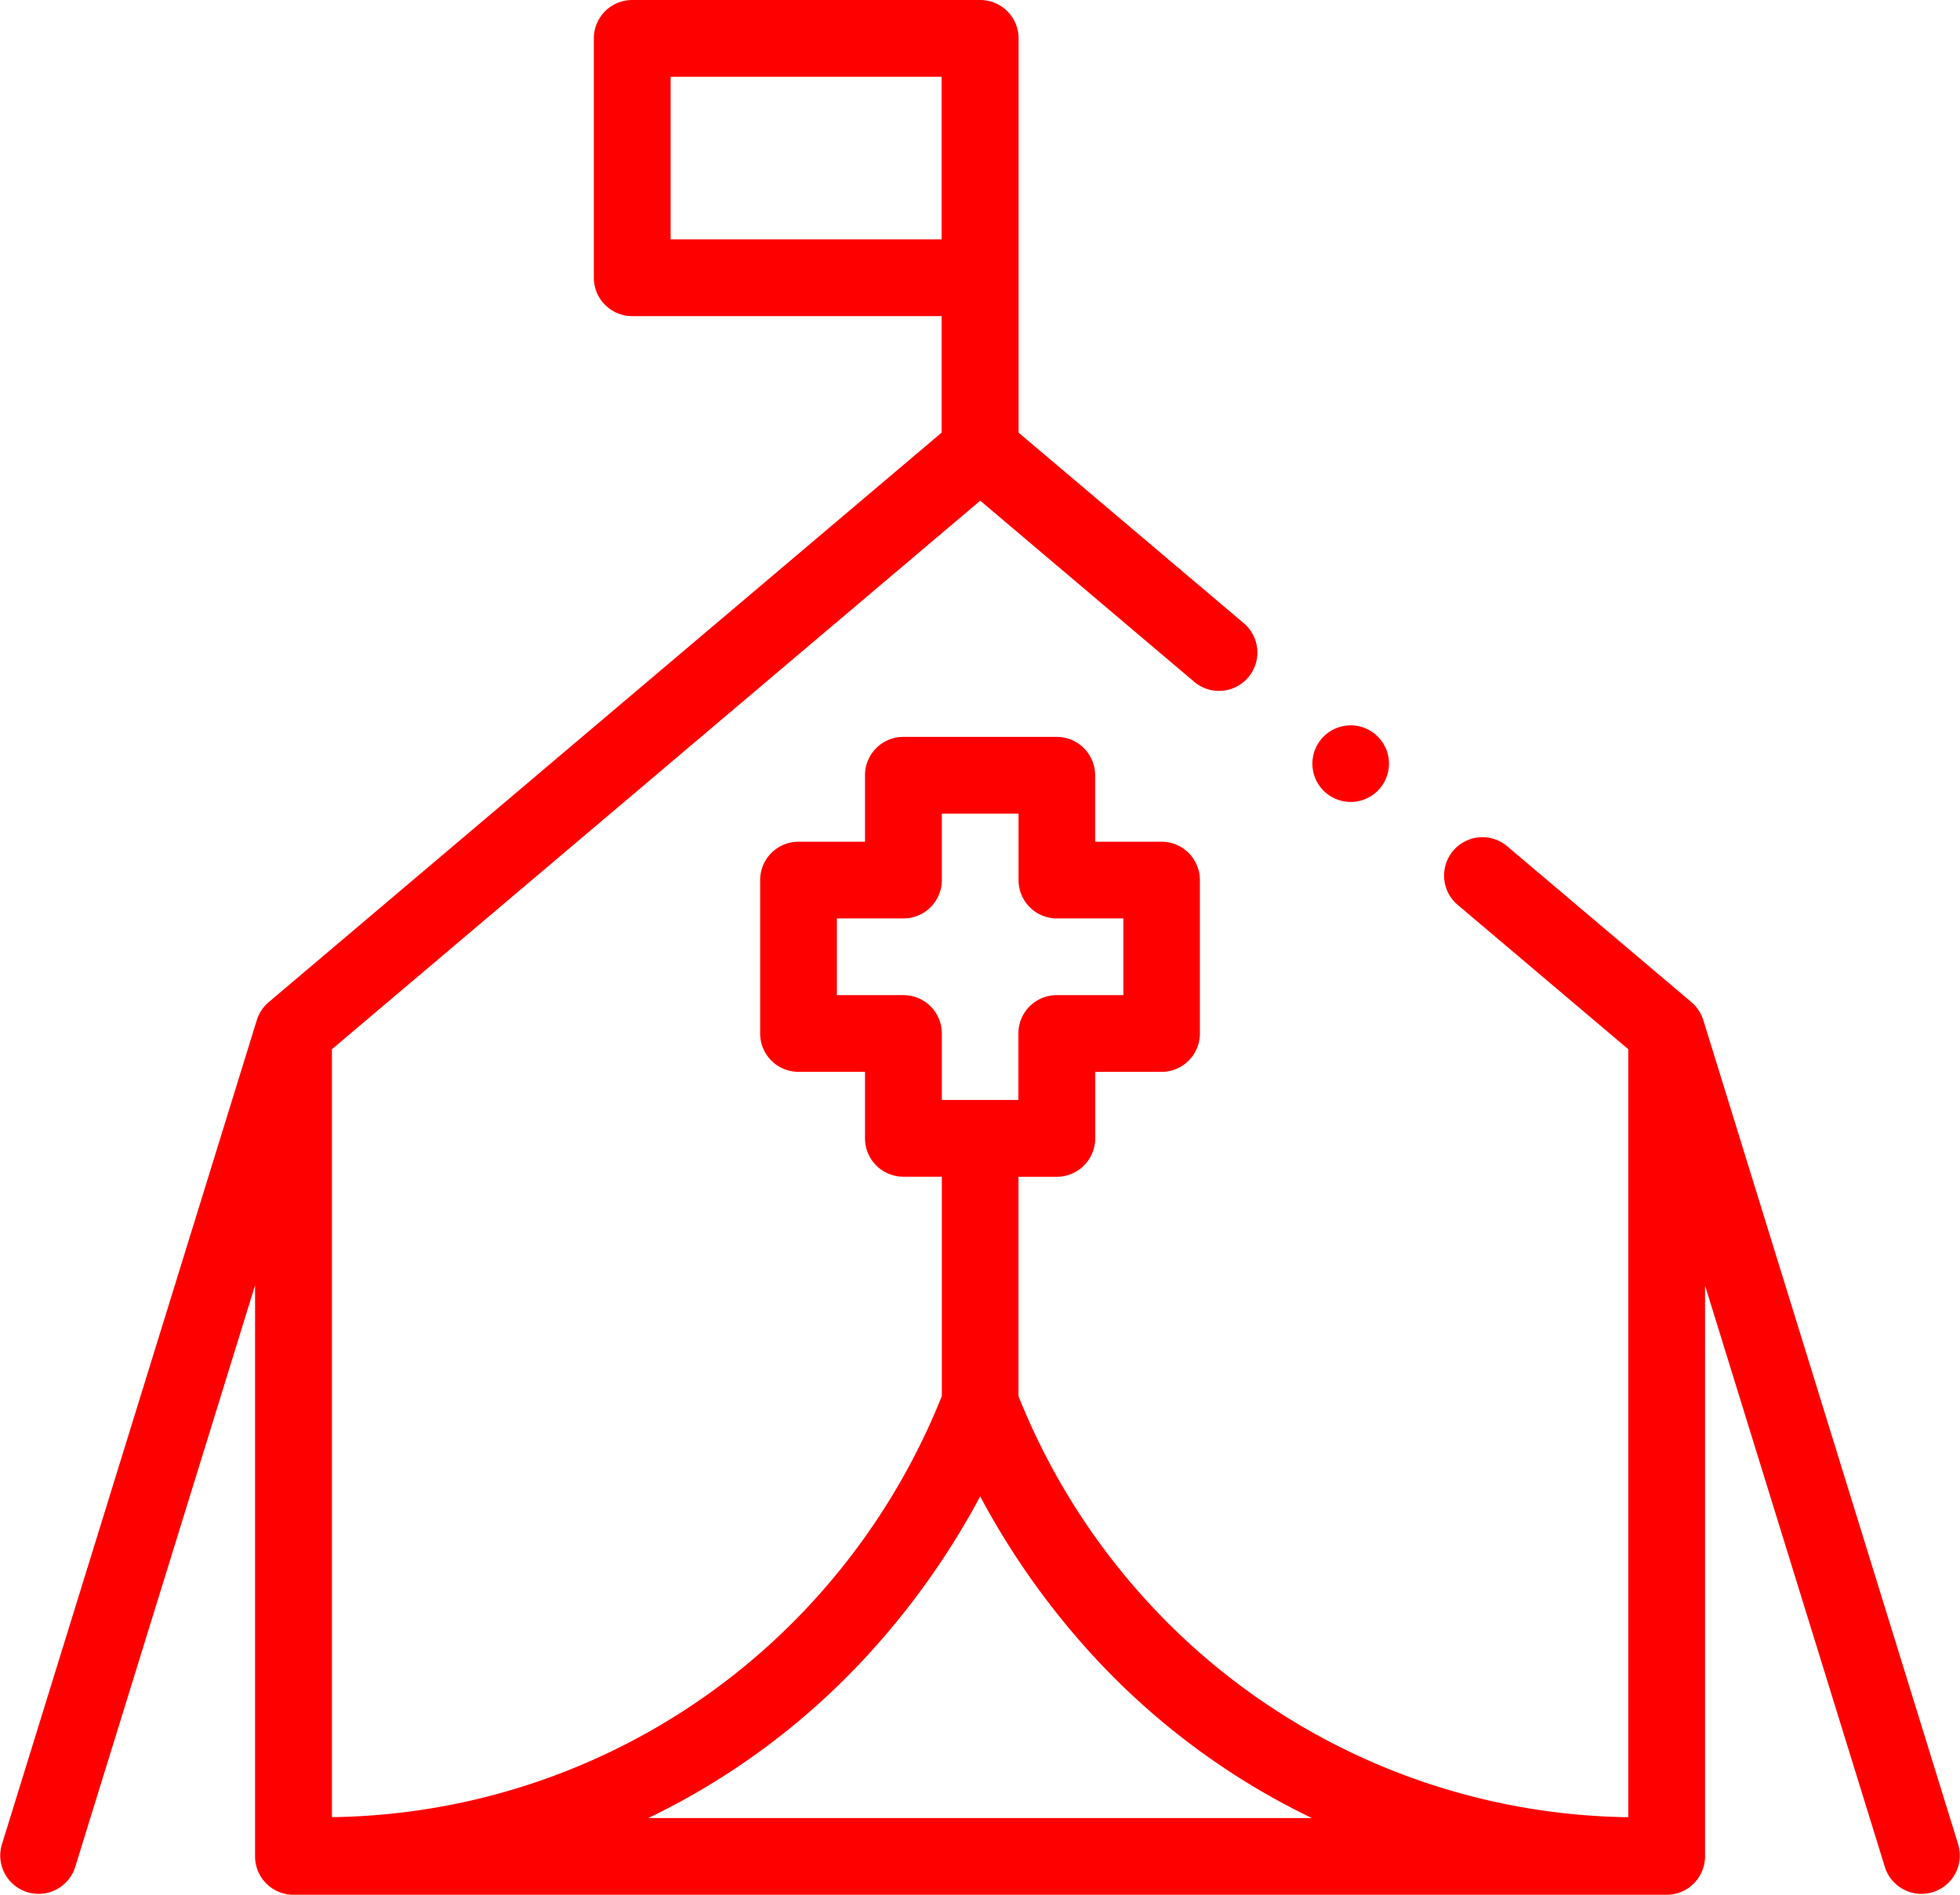 <svg xmlns="http://www.w3.org/2000/svg" width="60.766" height="58.742"><defs><clipPath id="a"><path data-name="Rectangle 1911" fill="red" d="M0 0h60.766v58.742H0z"/></clipPath></defs><g data-name="Group 4060"><g data-name="Group 4059" clip-path="url(#a)" fill="red"><path data-name="Path 12202" d="M41.167 24.627a1.187 1.187 0 1 0-.244-1.661 1.186 1.186 0 0 0 .244 1.661"/><path data-name="Path 12203" d="m60.716 57.2-7.908-25.574a1.219 1.219 0 0 0-.368-.557l-5.712-4.833a1.189 1.189 0 1 0-1.536 1.816l5.29 4.476v23.809A20.579 20.579 0 0 1 35.7 49.788a20.847 20.847 0 0 1-4.124-6.506v-6.8h1.189a1.189 1.189 0 0 0 1.189-1.189V33.23h2.061a1.189 1.189 0 0 0 1.185-1.19v-4.756a1.189 1.189 0 0 0-1.189-1.189h-2.059v-2.061a1.189 1.189 0 0 0-1.189-1.189h-4.756a1.189 1.189 0 0 0-1.189 1.189v2.061h-2.062a1.189 1.189 0 0 0-1.189 1.189v4.756a1.189 1.189 0 0 0 1.189 1.189h2.062v2.062a1.189 1.189 0 0 0 1.189 1.189H29.2v6.8a20.885 20.885 0 0 1-4.125 6.506 20.581 20.581 0 0 1-14.784 6.549V32.528l20.1-17.006 6.658 5.636a1.19 1.19 0 0 0 1.537-1.816l-7.007-5.929V1.189A1.189 1.189 0 0 0 30.385 0H19.6a1.19 1.19 0 0 0-1.189 1.189v7.423A1.189 1.189 0 0 0 19.6 9.8h9.593v3.612L8.33 31.069a1.2 1.2 0 0 0-.368.557L.053 57.2a1.189 1.189 0 0 0 2.272.7l5.583-18.052v17.7A1.189 1.189 0 0 0 9.1 58.741h42.572a1.189 1.189 0 0 0 1.189-1.189v-17.7L58.443 57.9a1.189 1.189 0 0 0 2.272-.7zM28.007 30.851h-2.061v-2.378h2.061a1.189 1.189 0 0 0 1.193-1.189v-2.061h2.378v2.061a1.189 1.189 0 0 0 1.189 1.189h2.061v2.378h-2.066a1.189 1.189 0 0 0-1.189 1.189v2.06H29.2v-2.06a1.189 1.189 0 0 0-1.189-1.189M20.792 2.378h8.4v5.044h-8.4zM20.1 56.363a22.42 22.42 0 0 0 6.789-5.038 24.036 24.036 0 0 0 3.5-4.935 23.993 23.993 0 0 0 3.494 4.935 22.42 22.42 0 0 0 6.789 5.038z"/></g></g></svg>